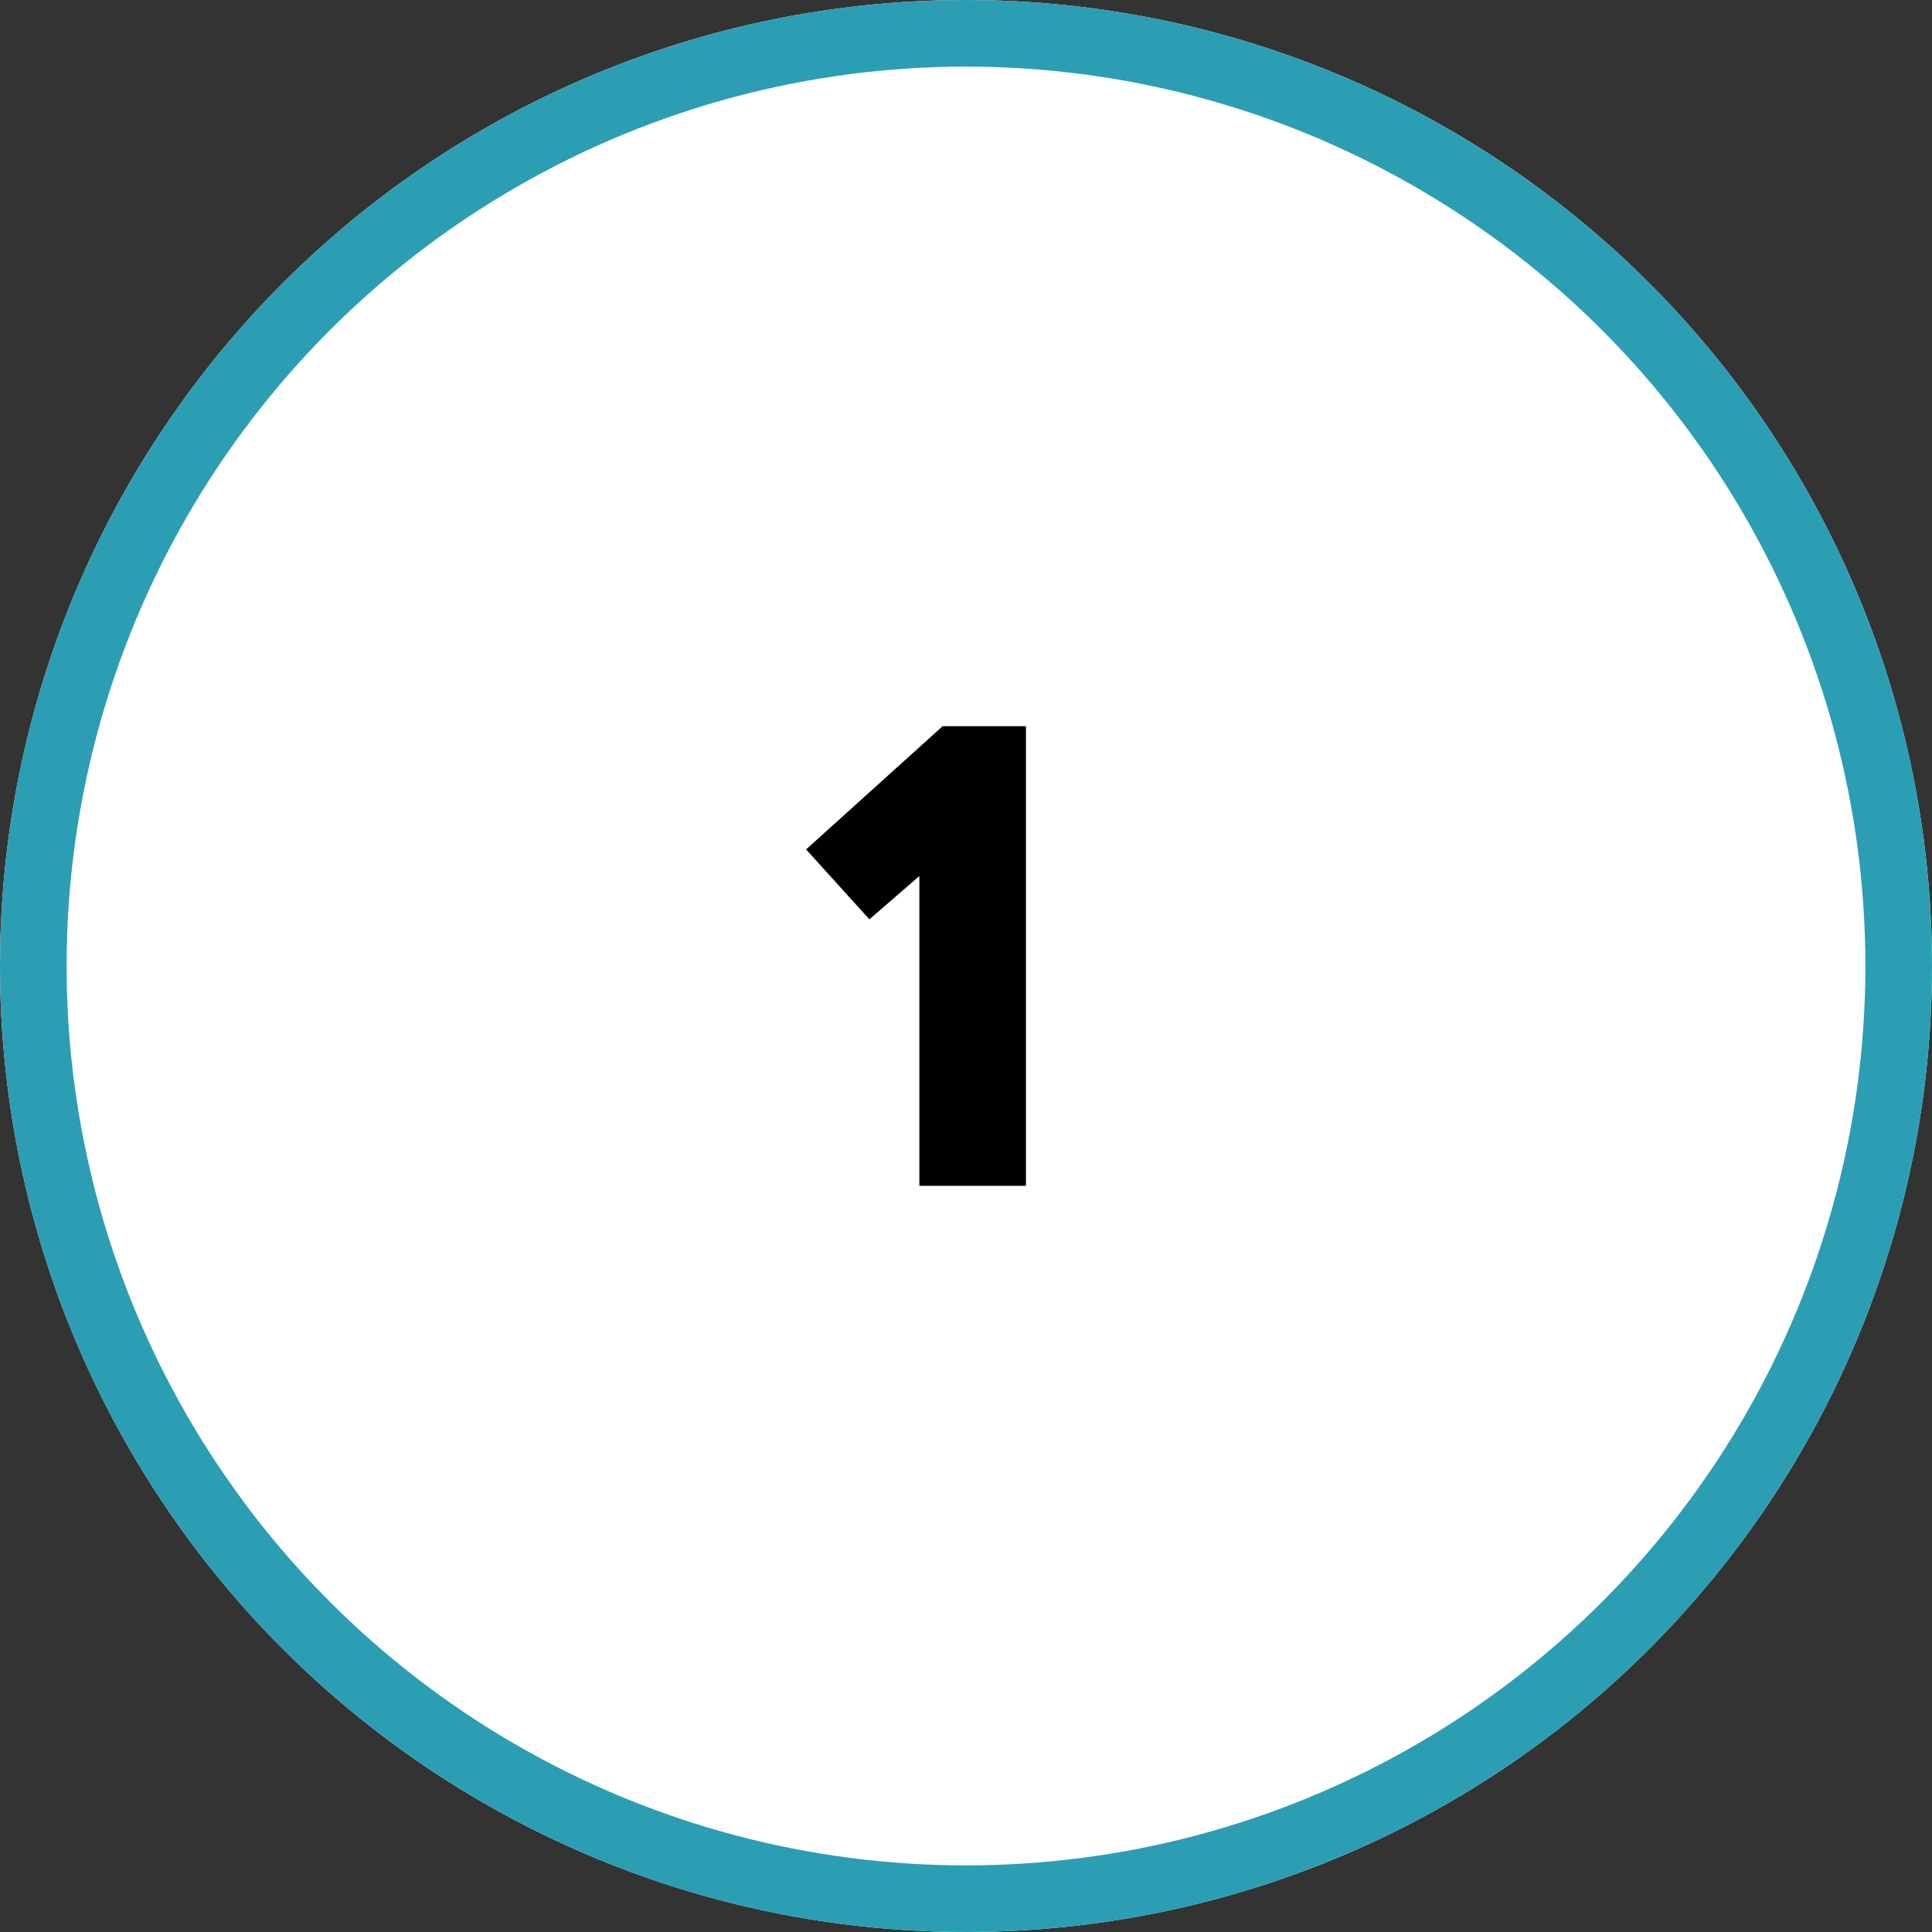 <?xml version="1.0" encoding="utf-8"?>
<!-- Generator: Adobe Illustrator 23.0.4, SVG Export Plug-In . SVG Version: 6.00 Build 0)  -->
<svg version="1.1" id="Layer_1" xmlns="http://www.w3.org/2000/svg" xmlns:xlink="http://www.w3.org/1999/xlink" x="0px" y="0px"
	 viewBox="0 0 58 58" style="enable-background:new 0 0 58 58;" xml:space="preserve">
<rect x="0" y="0" width="58" height="58" fill="#333333" stroke="none"/>
<style type="text/css">
	.st0{fill:#FFFFFF;}
	.st1{fill:none;stroke:#2B9EB3;stroke-width:2;}
	.st2{enable-background:new    ;}
</style>
<g id="Group_1249" transform="translate(-315.5 -1228)">
	<g id="Ellipse_124" transform="translate(315.5 1228)">
		<circle class="st0" cx="29" cy="29" r="29"/>
		<circle class="st1" cx="29" cy="29" r="28"/>
	</g>
	<g class="st2">
		<path d="M339.7,1253.5l4.1-3.7h2.5v13.8h-3.2v-9.3l-1.5,1.3L339.7,1253.5z"/>
	</g>
</g>
</svg>
